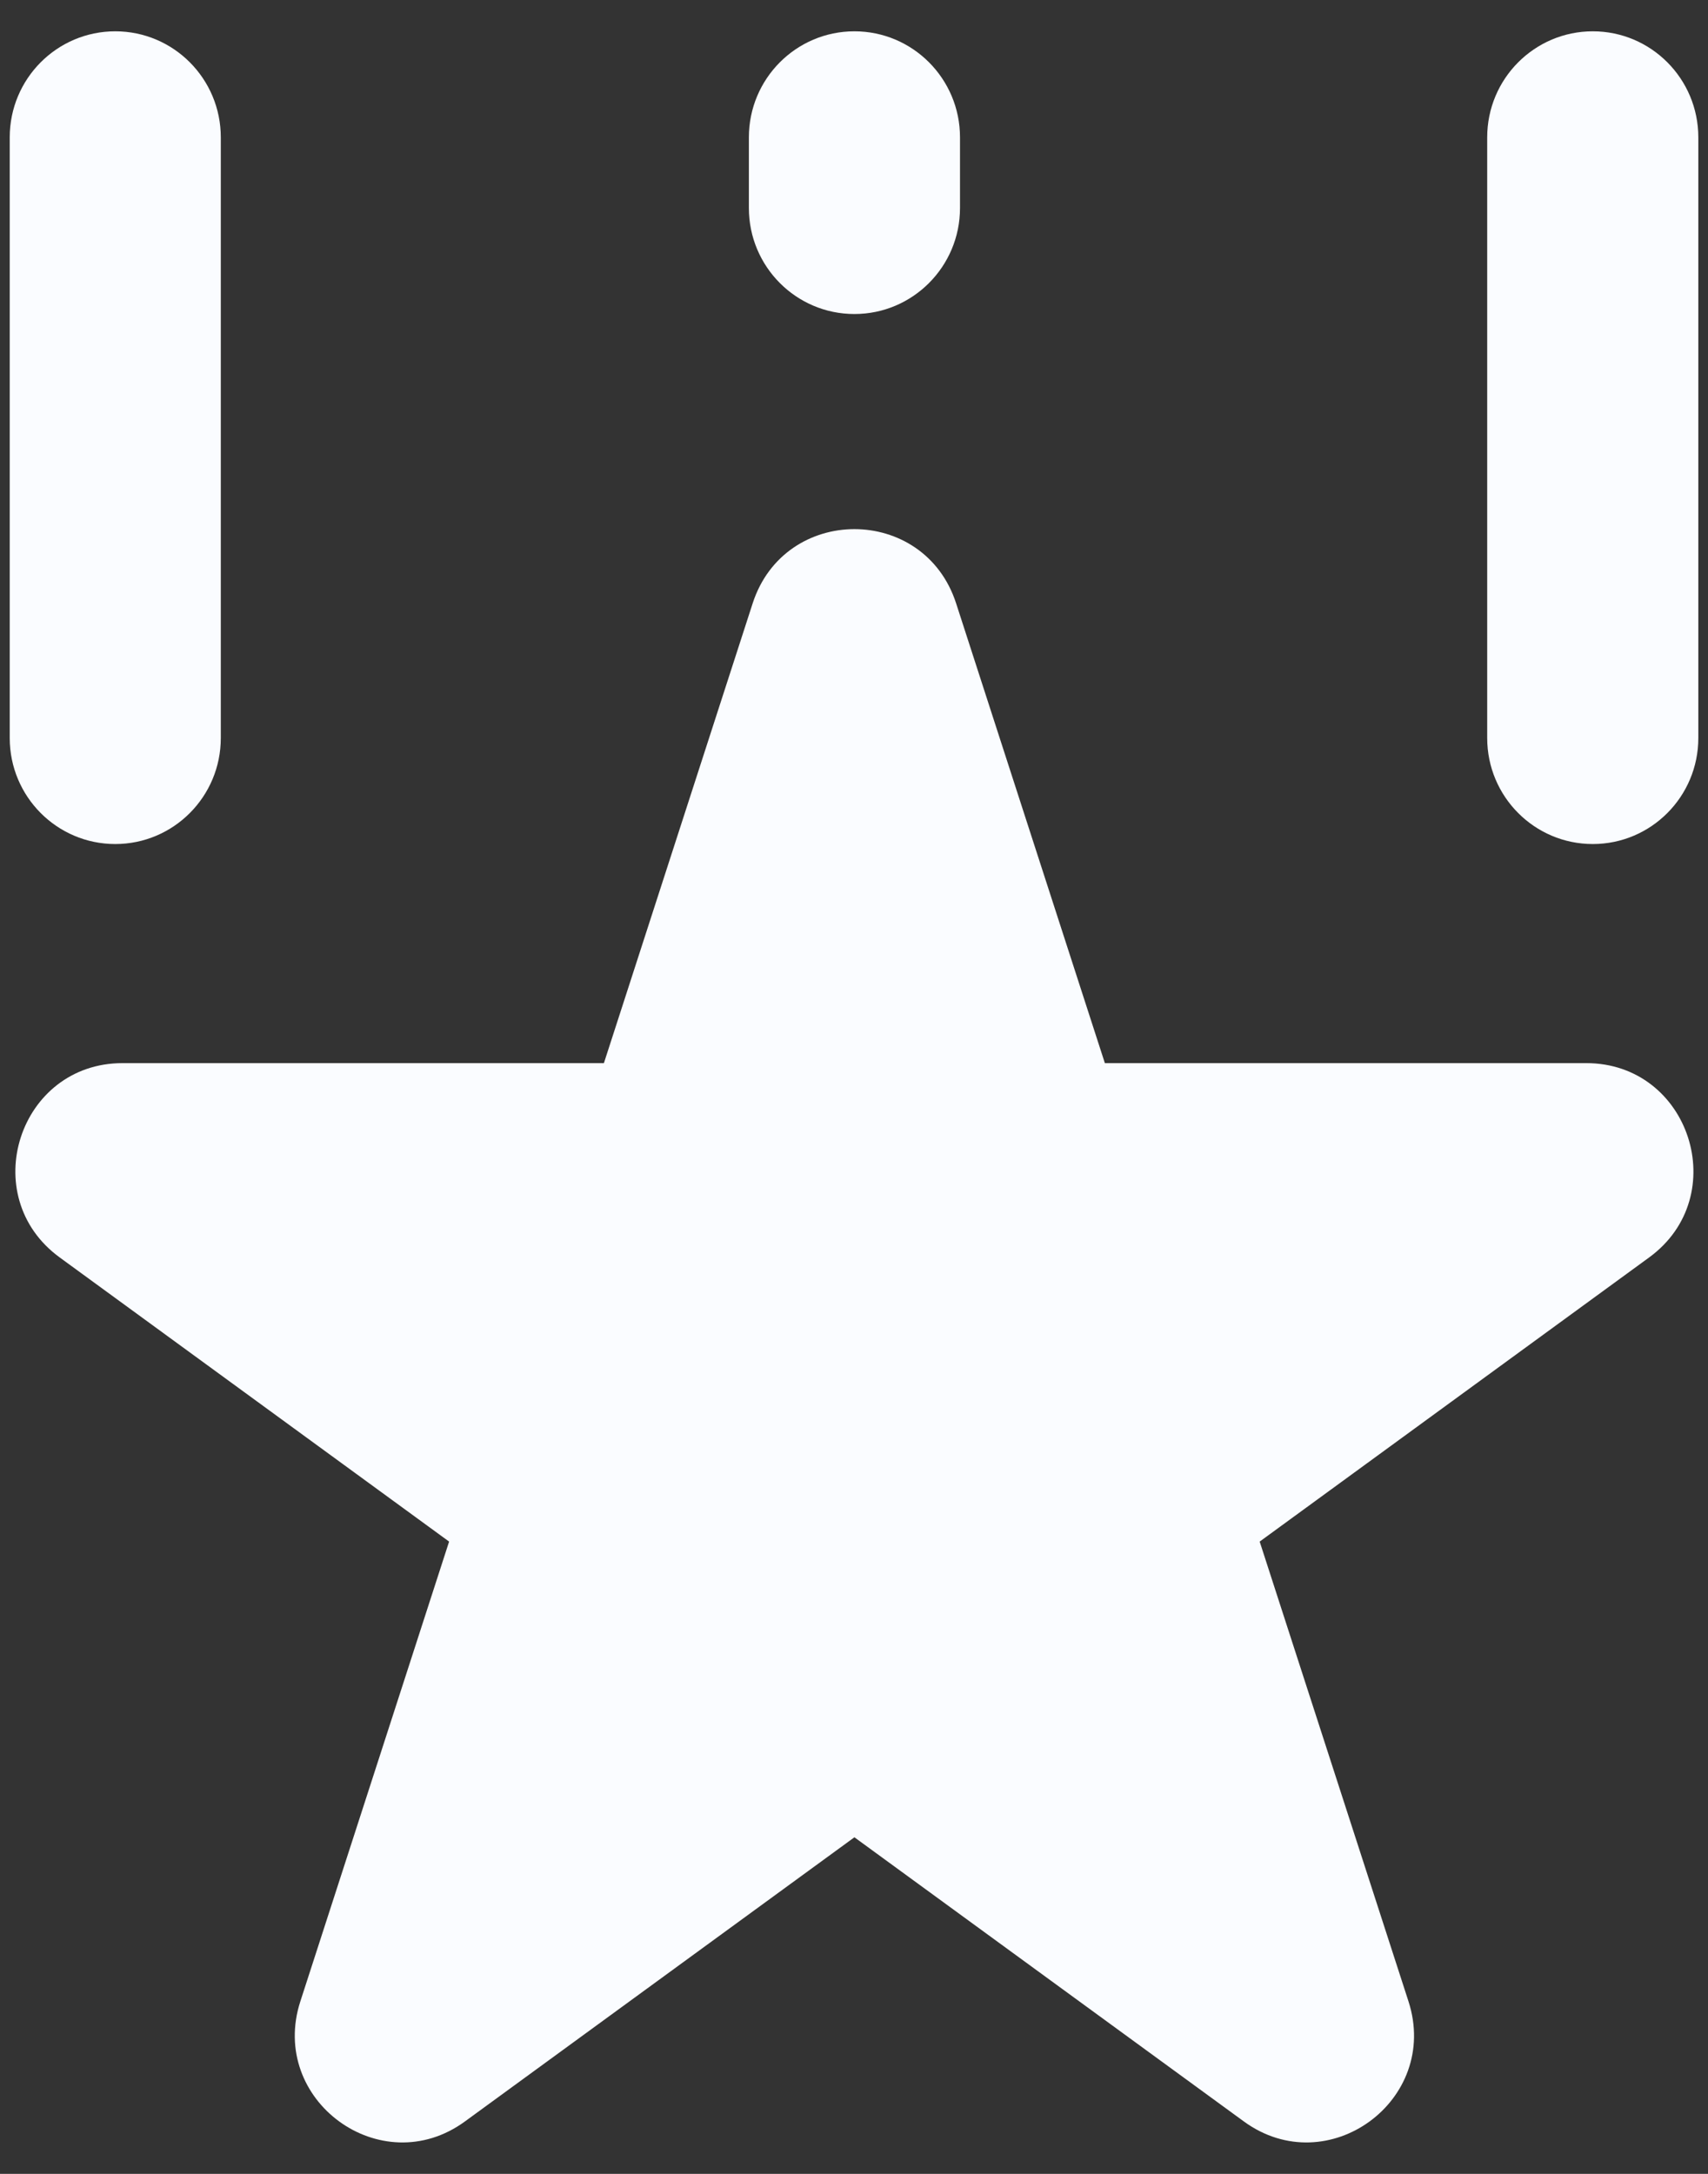 <svg width="33" height="42" viewBox="0 0 33 42" fill="none" xmlns="http://www.w3.org/2000/svg">
<rect x="0" y="0" width="33" height="42" fill="#333333" stroke="none"/>
<path d="M18.473 11.657C17.855 9.745 15.161 9.745 14.542 11.657L11.668 20.54H2.367C0.365 20.54 -0.467 23.112 1.153 24.294L8.677 29.784L5.803 38.667C5.184 40.579 7.364 42.169 8.983 40.987L16.508 35.497L24.032 40.987C25.652 42.169 27.831 40.579 27.213 38.667L24.338 29.784L31.863 24.294C33.482 23.112 32.65 20.54 30.648 20.54H21.347L18.473 11.657Z" fill="#FAFCFF"/>
<path d="M2.227 0.605C3.353 0.605 4.266 1.522 4.266 2.654V14.259C4.266 15.39 3.353 16.307 2.227 16.307C1.101 16.307 0.188 15.39 0.188 14.259V2.654C0.188 1.522 1.101 0.605 2.227 0.605Z" fill="#FAFCFF"/>
<path d="M30.774 0.605C31.9 0.605 32.813 1.522 32.813 2.654V14.259C32.813 15.39 31.9 16.307 30.774 16.307C29.648 16.307 28.734 15.39 28.734 14.259V2.654C28.734 1.522 29.648 0.605 30.774 0.605Z" fill="#FAFCFF"/>
<path d="M18.548 2.654C18.548 1.522 17.634 0.605 16.508 0.605C15.382 0.605 14.469 1.522 14.469 2.654V4.019C14.469 5.15 15.382 6.067 16.508 6.067C17.634 6.067 18.548 5.15 18.548 4.019V2.654Z" fill="#FAFCFF"/>
</svg>
